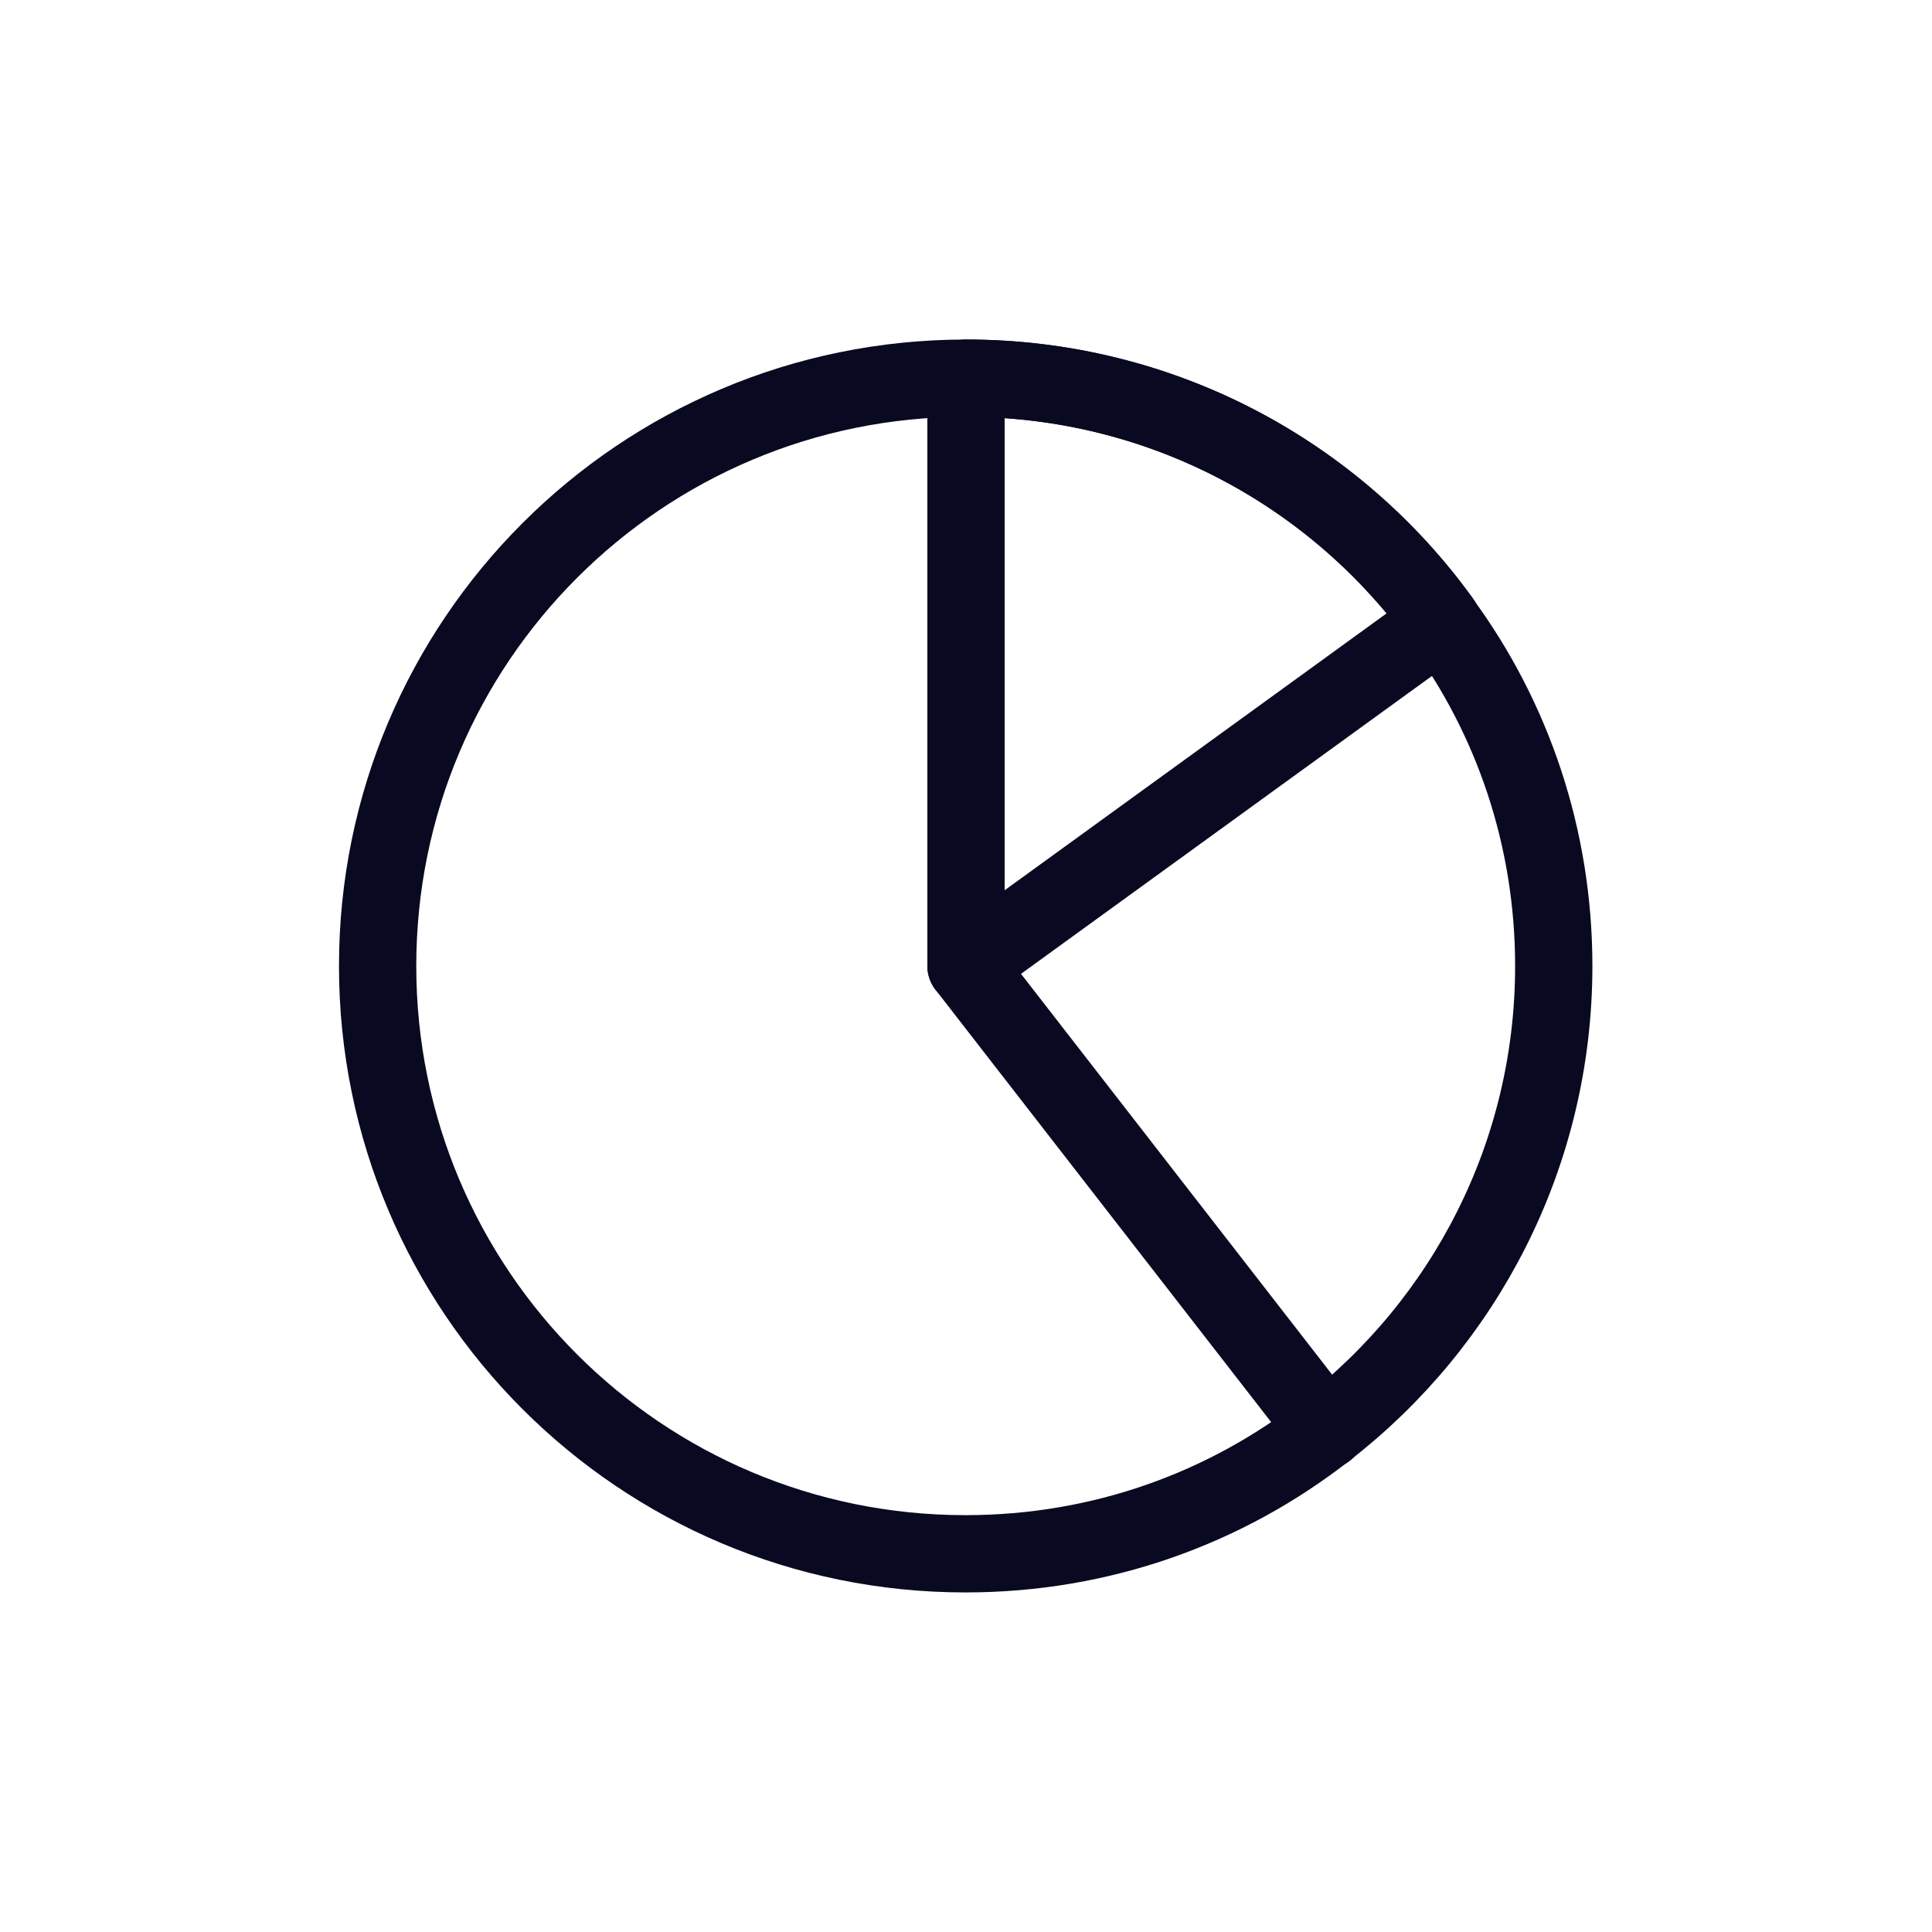 <svg width="50" height="50" viewBox="0 0 50 50" fill="none" xmlns="http://www.w3.org/2000/svg">
<path d="M40.211 25C40.211 29.887 37.898 34.237 34.311 37.012C31.736 39.025 28.511 40.212 24.986 40.212C16.573 40.212 9.773 33.4 9.773 25C9.773 16.6 16.586 9.787 24.998 9.787C30.073 9.787 34.561 12.262 37.311 16.087C39.136 18.575 40.211 21.662 40.211 25Z" stroke="#090A21" stroke-width="2" stroke-miterlimit="10" stroke-linecap="round" stroke-linejoin="round"/>
<path d="M37.312 16.075L25 25V9.787C30.075 9.787 34.562 12.262 37.312 16.075Z" stroke="#090A21" stroke-width="2" stroke-miterlimit="10" stroke-linecap="round" stroke-linejoin="round"/>
<path d="M34.325 37.013L25 25" stroke="#090A21" stroke-width="2" stroke-miterlimit="10" stroke-linecap="round" stroke-linejoin="round"/>
</svg>
